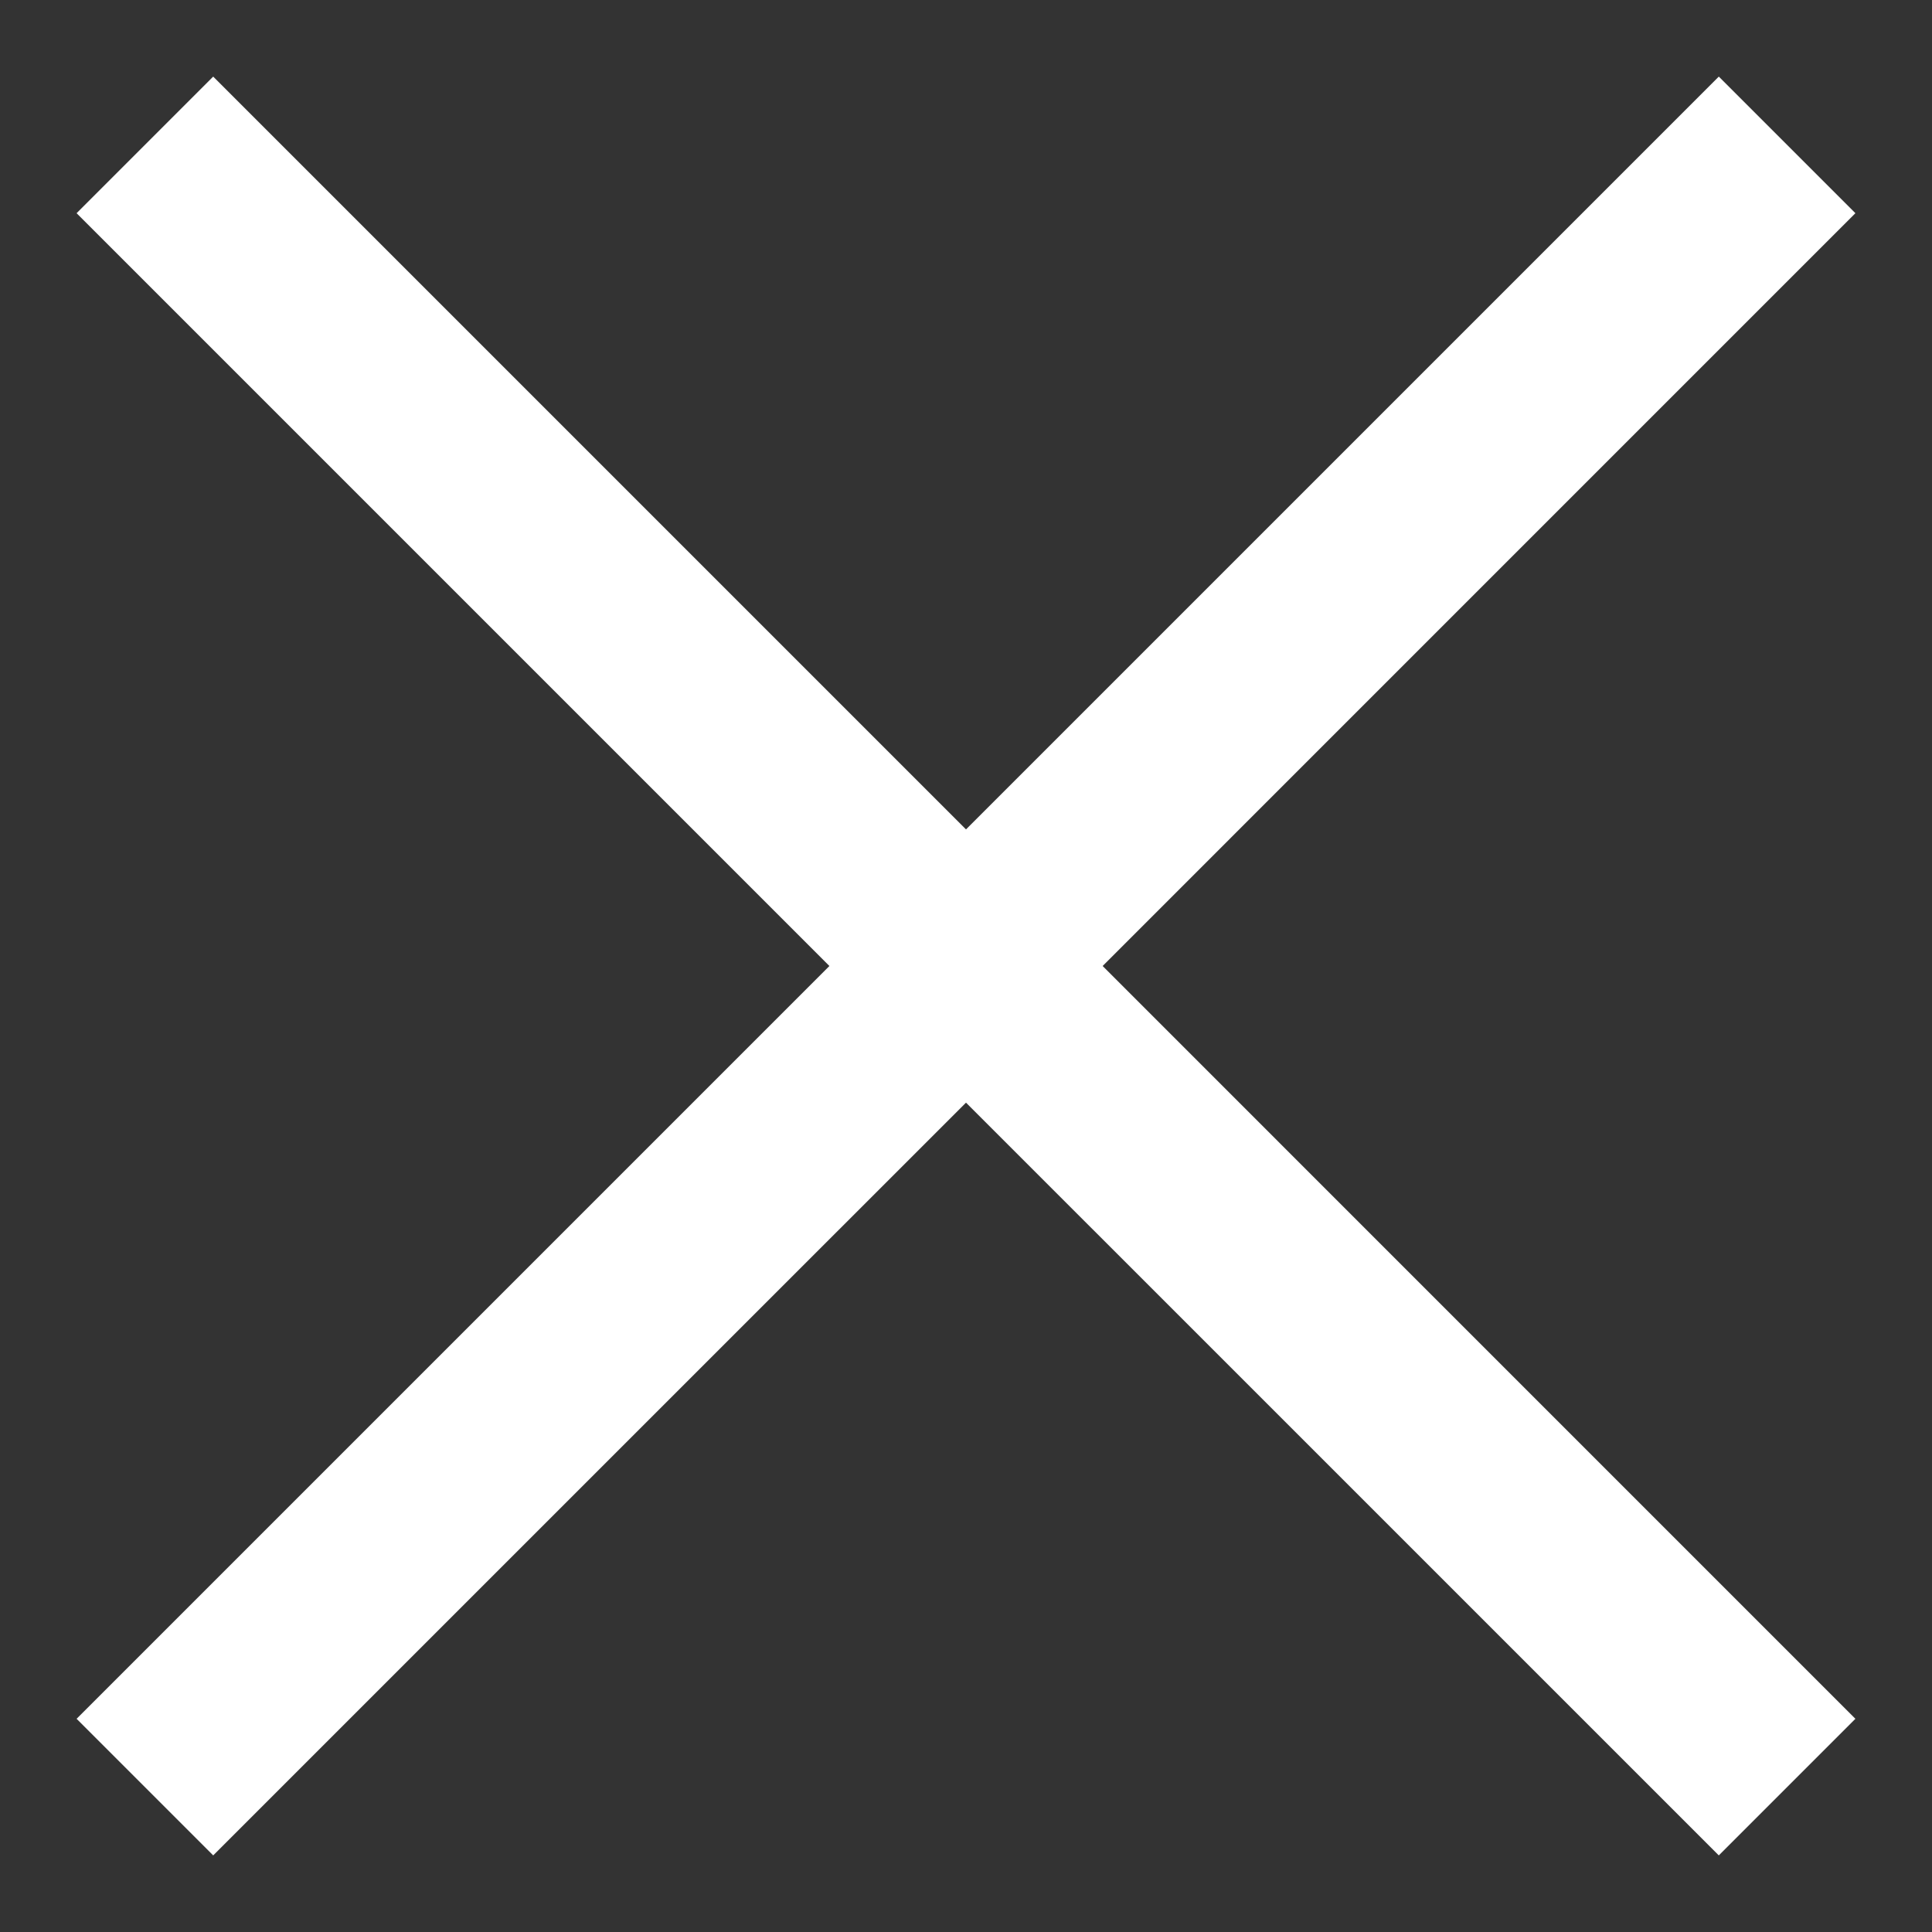 <svg width="40" height="40" viewBox="0 0 40 40" fill="none" xmlns="http://www.w3.org/2000/svg">
<rect x="0" y="0" width="40" height="40" fill="#333333" stroke="none"/>
<path d="M17.172 20L1.586 4.414L4.414 1.586L20 17.172L35.586 1.586L38.414 4.414L22.829 20L38.414 35.586L35.586 38.414L20 22.829L4.414 38.414L1.586 35.586L17.172 20Z" fill="white"/>
</svg>
